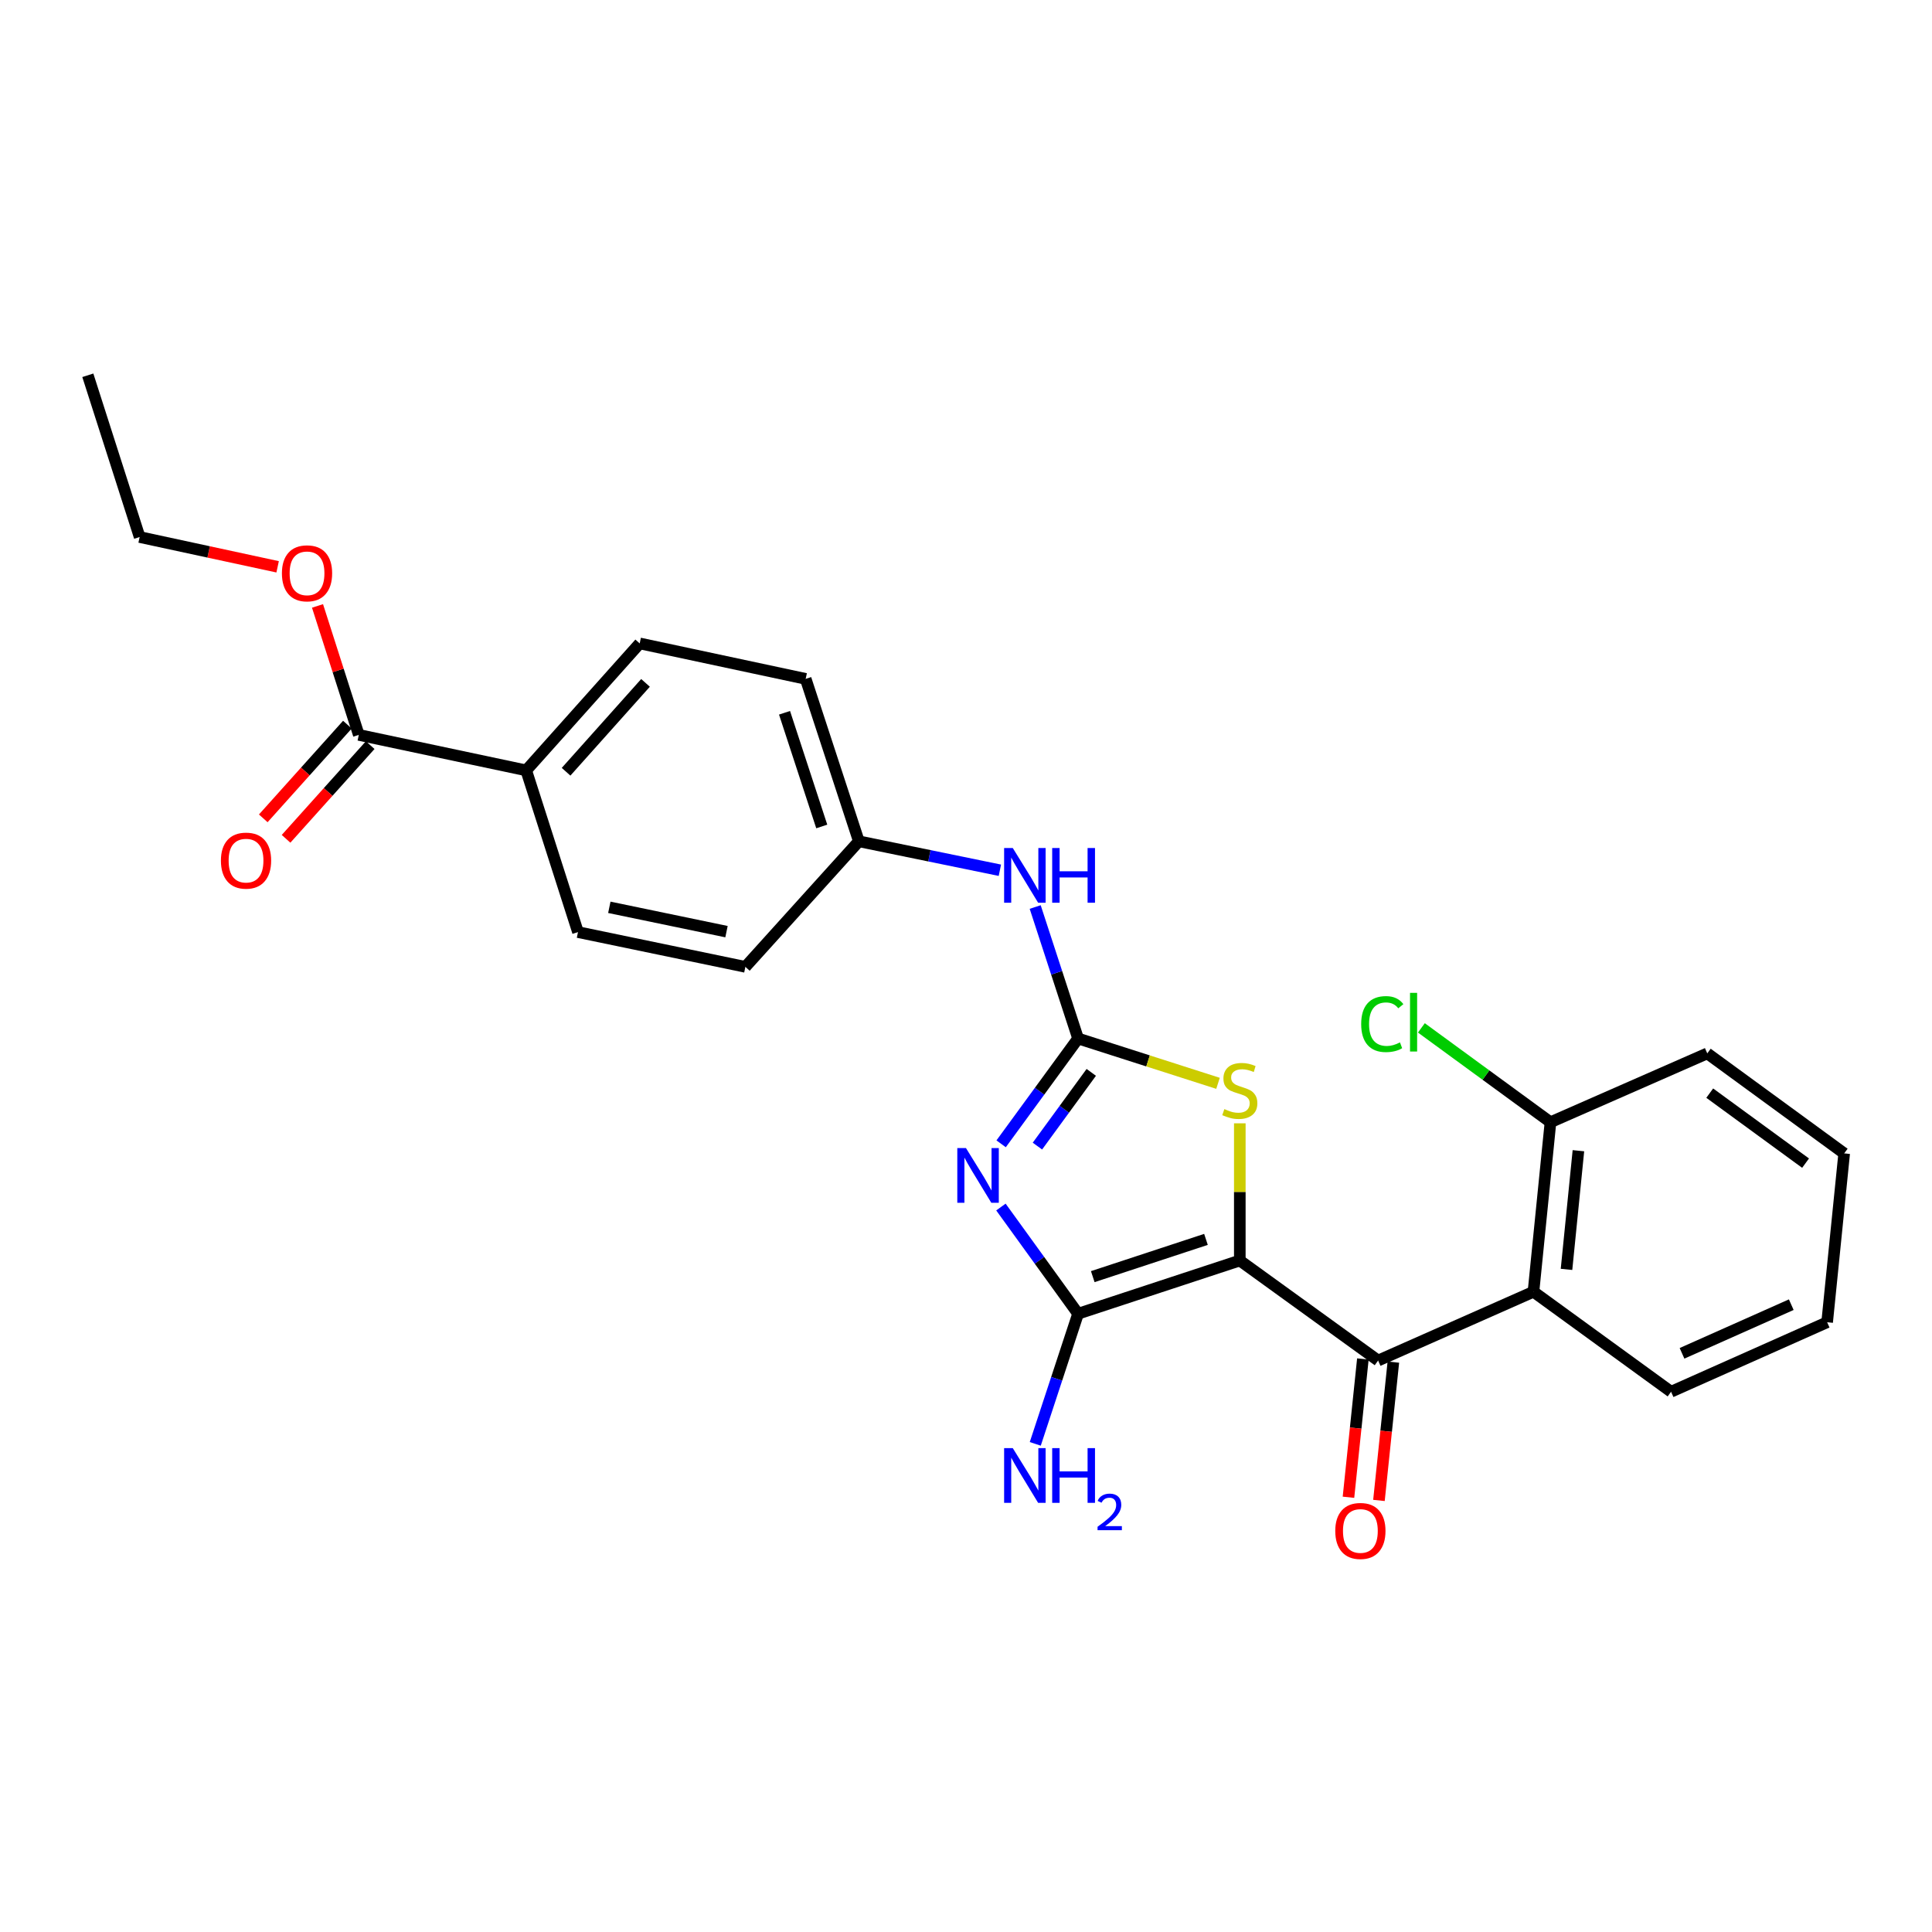 <?xml version='1.0' encoding='iso-8859-1'?>
<svg version='1.1' baseProfile='full'
              xmlns='http://www.w3.org/2000/svg'
                      xmlns:rdkit='http://www.rdkit.org/xml'
                      xmlns:xlink='http://www.w3.org/1999/xlink'
                  xml:space='preserve'
width='1000px' height='1000px' viewBox='0 0 1000 1000'>
<!-- END OF HEADER -->
<rect style='opacity:1.0;fill:#FFFFFF;stroke:none' width='1000' height='1000' x='0' y='0'> </rect>
<path class='bond-1' d='M 641.72,652.44 L 558.013,679.983' style='fill:none;fill-rule:evenodd;stroke:#000000;stroke-width:6px;stroke-linecap:butt;stroke-linejoin:miter;stroke-opacity:1' />
<path class='bond-1' d='M 624.207,641.506 L 565.612,660.786' style='fill:none;fill-rule:evenodd;stroke:#000000;stroke-width:6px;stroke-linecap:butt;stroke-linejoin:miter;stroke-opacity:1' />
<path class='bond-3' d='M 641.72,652.44 L 713.311,704.214' style='fill:none;fill-rule:evenodd;stroke:#000000;stroke-width:6px;stroke-linecap:butt;stroke-linejoin:miter;stroke-opacity:1' />
<path class='bond-4' d='M 641.72,652.44 L 641.72,616.933' style='fill:none;fill-rule:evenodd;stroke:#000000;stroke-width:6px;stroke-linecap:butt;stroke-linejoin:miter;stroke-opacity:1' />
<path class='bond-4' d='M 641.72,616.933 L 641.72,581.427' style='fill:none;fill-rule:evenodd;stroke:#CCCC00;stroke-width:6px;stroke-linecap:butt;stroke-linejoin:miter;stroke-opacity:1' />
<path class='bond-0' d='M 518.076,624.761 L 538.045,652.372' style='fill:none;fill-rule:evenodd;stroke:#0000FF;stroke-width:6px;stroke-linecap:butt;stroke-linejoin:miter;stroke-opacity:1' />
<path class='bond-0' d='M 538.045,652.372 L 558.013,679.983' style='fill:none;fill-rule:evenodd;stroke:#000000;stroke-width:6px;stroke-linecap:butt;stroke-linejoin:miter;stroke-opacity:1' />
<path class='bond-26' d='M 518.186,592.038 L 538.1,564.781' style='fill:none;fill-rule:evenodd;stroke:#0000FF;stroke-width:6px;stroke-linecap:butt;stroke-linejoin:miter;stroke-opacity:1' />
<path class='bond-26' d='M 538.1,564.781 L 558.013,537.523' style='fill:none;fill-rule:evenodd;stroke:#000000;stroke-width:6px;stroke-linecap:butt;stroke-linejoin:miter;stroke-opacity:1' />
<path class='bond-26' d='M 536.967,593.217 L 550.906,574.137' style='fill:none;fill-rule:evenodd;stroke:#0000FF;stroke-width:6px;stroke-linecap:butt;stroke-linejoin:miter;stroke-opacity:1' />
<path class='bond-26' d='M 550.906,574.137 L 564.846,555.057' style='fill:none;fill-rule:evenodd;stroke:#000000;stroke-width:6px;stroke-linecap:butt;stroke-linejoin:miter;stroke-opacity:1' />
<path class='bond-11' d='M 558.013,679.983 L 546.933,713.664' style='fill:none;fill-rule:evenodd;stroke:#000000;stroke-width:6px;stroke-linecap:butt;stroke-linejoin:miter;stroke-opacity:1' />
<path class='bond-11' d='M 546.933,713.664 L 535.853,747.344' style='fill:none;fill-rule:evenodd;stroke:#0000FF;stroke-width:6px;stroke-linecap:butt;stroke-linejoin:miter;stroke-opacity:1' />
<path class='bond-2' d='M 558.013,537.523 L 594.228,549.127' style='fill:none;fill-rule:evenodd;stroke:#000000;stroke-width:6px;stroke-linecap:butt;stroke-linejoin:miter;stroke-opacity:1' />
<path class='bond-2' d='M 594.228,549.127 L 630.443,560.731' style='fill:none;fill-rule:evenodd;stroke:#CCCC00;stroke-width:6px;stroke-linecap:butt;stroke-linejoin:miter;stroke-opacity:1' />
<path class='bond-7' d='M 558.013,537.523 L 546.913,503.499' style='fill:none;fill-rule:evenodd;stroke:#000000;stroke-width:6px;stroke-linecap:butt;stroke-linejoin:miter;stroke-opacity:1' />
<path class='bond-7' d='M 546.913,503.499 L 535.813,469.474' style='fill:none;fill-rule:evenodd;stroke:#0000FF;stroke-width:6px;stroke-linecap:butt;stroke-linejoin:miter;stroke-opacity:1' />
<path class='bond-5' d='M 713.311,704.214 L 793.723,668.608' style='fill:none;fill-rule:evenodd;stroke:#000000;stroke-width:6px;stroke-linecap:butt;stroke-linejoin:miter;stroke-opacity:1' />
<path class='bond-9' d='M 705.424,703.393 L 701.695,739.186' style='fill:none;fill-rule:evenodd;stroke:#000000;stroke-width:6px;stroke-linecap:butt;stroke-linejoin:miter;stroke-opacity:1' />
<path class='bond-9' d='M 701.695,739.186 L 697.965,774.979' style='fill:none;fill-rule:evenodd;stroke:#FF0000;stroke-width:6px;stroke-linecap:butt;stroke-linejoin:miter;stroke-opacity:1' />
<path class='bond-9' d='M 721.199,705.036 L 717.469,740.829' style='fill:none;fill-rule:evenodd;stroke:#000000;stroke-width:6px;stroke-linecap:butt;stroke-linejoin:miter;stroke-opacity:1' />
<path class='bond-9' d='M 717.469,740.829 L 713.74,776.622' style='fill:none;fill-rule:evenodd;stroke:#FF0000;stroke-width:6px;stroke-linecap:butt;stroke-linejoin:miter;stroke-opacity:1' />
<path class='bond-10' d='M 793.723,668.608 L 802.525,580.866' style='fill:none;fill-rule:evenodd;stroke:#000000;stroke-width:6px;stroke-linecap:butt;stroke-linejoin:miter;stroke-opacity:1' />
<path class='bond-10' d='M 810.824,657.03 L 816.986,595.61' style='fill:none;fill-rule:evenodd;stroke:#000000;stroke-width:6px;stroke-linecap:butt;stroke-linejoin:miter;stroke-opacity:1' />
<path class='bond-20' d='M 793.723,668.608 L 864.944,720.365' style='fill:none;fill-rule:evenodd;stroke:#000000;stroke-width:6px;stroke-linecap:butt;stroke-linejoin:miter;stroke-opacity:1' />
<path class='bond-6' d='M 185.712,380.375 L 272.362,398.746' style='fill:none;fill-rule:evenodd;stroke:#000000;stroke-width:6px;stroke-linecap:butt;stroke-linejoin:miter;stroke-opacity:1' />
<path class='bond-12' d='M 179.811,375.077 L 158.038,399.325' style='fill:none;fill-rule:evenodd;stroke:#000000;stroke-width:6px;stroke-linecap:butt;stroke-linejoin:miter;stroke-opacity:1' />
<path class='bond-12' d='M 158.038,399.325 L 136.265,423.573' style='fill:none;fill-rule:evenodd;stroke:#FF0000;stroke-width:6px;stroke-linecap:butt;stroke-linejoin:miter;stroke-opacity:1' />
<path class='bond-12' d='M 191.612,385.673 L 169.839,409.921' style='fill:none;fill-rule:evenodd;stroke:#000000;stroke-width:6px;stroke-linecap:butt;stroke-linejoin:miter;stroke-opacity:1' />
<path class='bond-12' d='M 169.839,409.921 L 148.066,434.17' style='fill:none;fill-rule:evenodd;stroke:#FF0000;stroke-width:6px;stroke-linecap:butt;stroke-linejoin:miter;stroke-opacity:1' />
<path class='bond-17' d='M 185.712,380.375 L 175.028,347' style='fill:none;fill-rule:evenodd;stroke:#000000;stroke-width:6px;stroke-linecap:butt;stroke-linejoin:miter;stroke-opacity:1' />
<path class='bond-17' d='M 175.028,347 L 164.345,313.625' style='fill:none;fill-rule:evenodd;stroke:#FF0000;stroke-width:6px;stroke-linecap:butt;stroke-linejoin:miter;stroke-opacity:1' />
<path class='bond-15' d='M 517.536,450.439 L 481.039,442.946' style='fill:none;fill-rule:evenodd;stroke:#0000FF;stroke-width:6px;stroke-linecap:butt;stroke-linejoin:miter;stroke-opacity:1' />
<path class='bond-15' d='M 481.039,442.946 L 444.542,435.454' style='fill:none;fill-rule:evenodd;stroke:#000000;stroke-width:6px;stroke-linecap:butt;stroke-linejoin:miter;stroke-opacity:1' />
<path class='bond-8' d='M 272.362,398.746 L 331.106,333.032' style='fill:none;fill-rule:evenodd;stroke:#000000;stroke-width:6px;stroke-linecap:butt;stroke-linejoin:miter;stroke-opacity:1' />
<path class='bond-8' d='M 292.998,399.459 L 334.119,353.459' style='fill:none;fill-rule:evenodd;stroke:#000000;stroke-width:6px;stroke-linecap:butt;stroke-linejoin:miter;stroke-opacity:1' />
<path class='bond-28' d='M 272.362,398.746 L 299.165,482.453' style='fill:none;fill-rule:evenodd;stroke:#000000;stroke-width:6px;stroke-linecap:butt;stroke-linejoin:miter;stroke-opacity:1' />
<path class='bond-16' d='M 802.525,580.866 L 769.112,556.448' style='fill:none;fill-rule:evenodd;stroke:#000000;stroke-width:6px;stroke-linecap:butt;stroke-linejoin:miter;stroke-opacity:1' />
<path class='bond-16' d='M 769.112,556.448 L 735.699,532.03' style='fill:none;fill-rule:evenodd;stroke:#00CC00;stroke-width:6px;stroke-linecap:butt;stroke-linejoin:miter;stroke-opacity:1' />
<path class='bond-21' d='M 802.525,580.866 L 883.677,545.233' style='fill:none;fill-rule:evenodd;stroke:#000000;stroke-width:6px;stroke-linecap:butt;stroke-linejoin:miter;stroke-opacity:1' />
<path class='bond-13' d='M 299.165,482.453 L 385.806,500.446' style='fill:none;fill-rule:evenodd;stroke:#000000;stroke-width:6px;stroke-linecap:butt;stroke-linejoin:miter;stroke-opacity:1' />
<path class='bond-13' d='M 315.386,469.623 L 376.035,482.218' style='fill:none;fill-rule:evenodd;stroke:#000000;stroke-width:6px;stroke-linecap:butt;stroke-linejoin:miter;stroke-opacity:1' />
<path class='bond-14' d='M 331.106,333.032 L 417.016,351.386' style='fill:none;fill-rule:evenodd;stroke:#000000;stroke-width:6px;stroke-linecap:butt;stroke-linejoin:miter;stroke-opacity:1' />
<path class='bond-18' d='M 444.542,435.454 L 385.806,500.446' style='fill:none;fill-rule:evenodd;stroke:#000000;stroke-width:6px;stroke-linecap:butt;stroke-linejoin:miter;stroke-opacity:1' />
<path class='bond-19' d='M 444.542,435.454 L 417.016,351.386' style='fill:none;fill-rule:evenodd;stroke:#000000;stroke-width:6px;stroke-linecap:butt;stroke-linejoin:miter;stroke-opacity:1' />
<path class='bond-19' d='M 425.34,427.779 L 406.072,368.931' style='fill:none;fill-rule:evenodd;stroke:#000000;stroke-width:6px;stroke-linecap:butt;stroke-linejoin:miter;stroke-opacity:1' />
<path class='bond-22' d='M 143.701,293.383 L 107.988,285.672' style='fill:none;fill-rule:evenodd;stroke:#FF0000;stroke-width:6px;stroke-linecap:butt;stroke-linejoin:miter;stroke-opacity:1' />
<path class='bond-22' d='M 107.988,285.672 L 72.276,277.962' style='fill:none;fill-rule:evenodd;stroke:#000000;stroke-width:6px;stroke-linecap:butt;stroke-linejoin:miter;stroke-opacity:1' />
<path class='bond-23' d='M 864.944,720.365 L 945.725,684.389' style='fill:none;fill-rule:evenodd;stroke:#000000;stroke-width:6px;stroke-linecap:butt;stroke-linejoin:miter;stroke-opacity:1' />
<path class='bond-23' d='M 870.609,700.481 L 927.156,675.297' style='fill:none;fill-rule:evenodd;stroke:#000000;stroke-width:6px;stroke-linecap:butt;stroke-linejoin:miter;stroke-opacity:1' />
<path class='bond-27' d='M 883.677,545.233 L 954.545,596.999' style='fill:none;fill-rule:evenodd;stroke:#000000;stroke-width:6px;stroke-linecap:butt;stroke-linejoin:miter;stroke-opacity:1' />
<path class='bond-27' d='M 884.952,565.805 L 934.56,602.042' style='fill:none;fill-rule:evenodd;stroke:#000000;stroke-width:6px;stroke-linecap:butt;stroke-linejoin:miter;stroke-opacity:1' />
<path class='bond-24' d='M 72.276,277.962 L 45.455,194.246' style='fill:none;fill-rule:evenodd;stroke:#000000;stroke-width:6px;stroke-linecap:butt;stroke-linejoin:miter;stroke-opacity:1' />
<path class='bond-25' d='M 945.725,684.389 L 954.545,596.999' style='fill:none;fill-rule:evenodd;stroke:#000000;stroke-width:6px;stroke-linecap:butt;stroke-linejoin:miter;stroke-opacity:1' />
<path  class='atom-1' d='M 499.978 594.232
L 509.258 609.232
Q 510.178 610.712, 511.658 613.392
Q 513.138 616.072, 513.218 616.232
L 513.218 594.232
L 516.978 594.232
L 516.978 622.552
L 513.098 622.552
L 503.138 606.152
Q 501.978 604.232, 500.738 602.032
Q 499.538 599.832, 499.178 599.152
L 499.178 622.552
L 495.498 622.552
L 495.498 594.232
L 499.978 594.232
' fill='#0000FF'/>
<path  class='atom-5' d='M 633.72 574.065
Q 634.04 574.185, 635.36 574.745
Q 636.68 575.305, 638.12 575.665
Q 639.6 575.985, 641.04 575.985
Q 643.72 575.985, 645.28 574.705
Q 646.84 573.385, 646.84 571.105
Q 646.84 569.545, 646.04 568.585
Q 645.28 567.625, 644.08 567.105
Q 642.88 566.585, 640.88 565.985
Q 638.36 565.225, 636.84 564.505
Q 635.36 563.785, 634.28 562.265
Q 633.24 560.745, 633.24 558.185
Q 633.24 554.625, 635.64 552.425
Q 638.08 550.225, 642.88 550.225
Q 646.16 550.225, 649.88 551.785
L 648.96 554.865
Q 645.56 553.465, 643 553.465
Q 640.24 553.465, 638.72 554.625
Q 637.2 555.745, 637.24 557.705
Q 637.24 559.225, 638 560.145
Q 638.8 561.065, 639.92 561.585
Q 641.08 562.105, 643 562.705
Q 645.56 563.505, 647.08 564.305
Q 648.6 565.105, 649.68 566.745
Q 650.8 568.345, 650.8 571.105
Q 650.8 575.025, 648.16 577.145
Q 645.56 579.225, 641.2 579.225
Q 638.68 579.225, 636.76 578.665
Q 634.88 578.145, 632.64 577.225
L 633.72 574.065
' fill='#CCCC00'/>
<path  class='atom-8' d='M 524.209 438.934
L 533.489 453.934
Q 534.409 455.414, 535.889 458.094
Q 537.369 460.774, 537.449 460.934
L 537.449 438.934
L 541.209 438.934
L 541.209 467.254
L 537.329 467.254
L 527.369 450.854
Q 526.209 448.934, 524.969 446.734
Q 523.769 444.534, 523.409 443.854
L 523.409 467.254
L 519.729 467.254
L 519.729 438.934
L 524.209 438.934
' fill='#0000FF'/>
<path  class='atom-8' d='M 544.609 438.934
L 548.449 438.934
L 548.449 450.974
L 562.929 450.974
L 562.929 438.934
L 566.769 438.934
L 566.769 467.254
L 562.929 467.254
L 562.929 454.174
L 548.449 454.174
L 548.449 467.254
L 544.609 467.254
L 544.609 438.934
' fill='#0000FF'/>
<path  class='atom-10' d='M 691.13 792.416
Q 691.13 785.616, 694.49 781.816
Q 697.85 778.016, 704.13 778.016
Q 710.41 778.016, 713.77 781.816
Q 717.13 785.616, 717.13 792.416
Q 717.13 799.296, 713.73 803.216
Q 710.33 807.096, 704.13 807.096
Q 697.89 807.096, 694.49 803.216
Q 691.13 799.336, 691.13 792.416
M 704.13 803.896
Q 708.45 803.896, 710.77 801.016
Q 713.13 798.096, 713.13 792.416
Q 713.13 786.856, 710.77 784.056
Q 708.45 781.216, 704.13 781.216
Q 699.81 781.216, 697.45 784.016
Q 695.13 786.816, 695.13 792.416
Q 695.13 798.136, 697.45 801.016
Q 699.81 803.896, 704.13 803.896
' fill='#FF0000'/>
<path  class='atom-12' d='M 524.209 749.548
L 533.489 764.548
Q 534.409 766.028, 535.889 768.708
Q 537.369 771.388, 537.449 771.548
L 537.449 749.548
L 541.209 749.548
L 541.209 777.868
L 537.329 777.868
L 527.369 761.468
Q 526.209 759.548, 524.969 757.348
Q 523.769 755.148, 523.409 754.468
L 523.409 777.868
L 519.729 777.868
L 519.729 749.548
L 524.209 749.548
' fill='#0000FF'/>
<path  class='atom-12' d='M 544.609 749.548
L 548.449 749.548
L 548.449 761.588
L 562.929 761.588
L 562.929 749.548
L 566.769 749.548
L 566.769 777.868
L 562.929 777.868
L 562.929 764.788
L 548.449 764.788
L 548.449 777.868
L 544.609 777.868
L 544.609 749.548
' fill='#0000FF'/>
<path  class='atom-12' d='M 568.142 776.874
Q 568.828 775.105, 570.465 774.129
Q 572.102 773.125, 574.372 773.125
Q 577.197 773.125, 578.781 774.657
Q 580.365 776.188, 580.365 778.907
Q 580.365 781.679, 578.306 784.266
Q 576.273 786.853, 572.049 789.916
L 580.682 789.916
L 580.682 792.028
L 568.089 792.028
L 568.089 790.259
Q 571.574 787.777, 573.633 785.929
Q 575.719 784.081, 576.722 782.418
Q 577.725 780.755, 577.725 779.039
Q 577.725 777.244, 576.828 776.241
Q 575.93 775.237, 574.372 775.237
Q 572.868 775.237, 571.864 775.845
Q 570.861 776.452, 570.148 777.798
L 568.142 776.874
' fill='#0000FF'/>
<path  class='atom-13' d='M 114.346 445.455
Q 114.346 438.655, 117.706 434.855
Q 121.066 431.055, 127.346 431.055
Q 133.626 431.055, 136.986 434.855
Q 140.346 438.655, 140.346 445.455
Q 140.346 452.335, 136.946 456.255
Q 133.546 460.135, 127.346 460.135
Q 121.106 460.135, 117.706 456.255
Q 114.346 452.375, 114.346 445.455
M 127.346 456.935
Q 131.666 456.935, 133.986 454.055
Q 136.346 451.135, 136.346 445.455
Q 136.346 439.895, 133.986 437.095
Q 131.666 434.255, 127.346 434.255
Q 123.026 434.255, 120.666 437.055
Q 118.346 439.855, 118.346 445.455
Q 118.346 451.175, 120.666 454.055
Q 123.026 456.935, 127.346 456.935
' fill='#FF0000'/>
<path  class='atom-17' d='M 704.545 530.062
Q 704.545 523.022, 707.825 519.342
Q 711.145 515.622, 717.425 515.622
Q 723.265 515.622, 726.385 519.742
L 723.745 521.902
Q 721.465 518.902, 717.425 518.902
Q 713.145 518.902, 710.865 521.782
Q 708.625 524.622, 708.625 530.062
Q 708.625 535.662, 710.945 538.542
Q 713.305 541.422, 717.865 541.422
Q 720.985 541.422, 724.625 539.542
L 725.745 542.542
Q 724.265 543.502, 722.025 544.062
Q 719.785 544.622, 717.305 544.622
Q 711.145 544.622, 707.825 540.862
Q 704.545 537.102, 704.545 530.062
' fill='#00CC00'/>
<path  class='atom-17' d='M 729.825 513.902
L 733.505 513.902
L 733.505 544.262
L 729.825 544.262
L 729.825 513.902
' fill='#00CC00'/>
<path  class='atom-18' d='M 145.917 296.748
Q 145.917 289.948, 149.277 286.148
Q 152.637 282.348, 158.917 282.348
Q 165.197 282.348, 168.557 286.148
Q 171.917 289.948, 171.917 296.748
Q 171.917 303.628, 168.517 307.548
Q 165.117 311.428, 158.917 311.428
Q 152.677 311.428, 149.277 307.548
Q 145.917 303.668, 145.917 296.748
M 158.917 308.228
Q 163.237 308.228, 165.557 305.348
Q 167.917 302.428, 167.917 296.748
Q 167.917 291.188, 165.557 288.388
Q 163.237 285.548, 158.917 285.548
Q 154.597 285.548, 152.237 288.348
Q 149.917 291.148, 149.917 296.748
Q 149.917 302.468, 152.237 305.348
Q 154.597 308.228, 158.917 308.228
' fill='#FF0000'/>
</svg>
